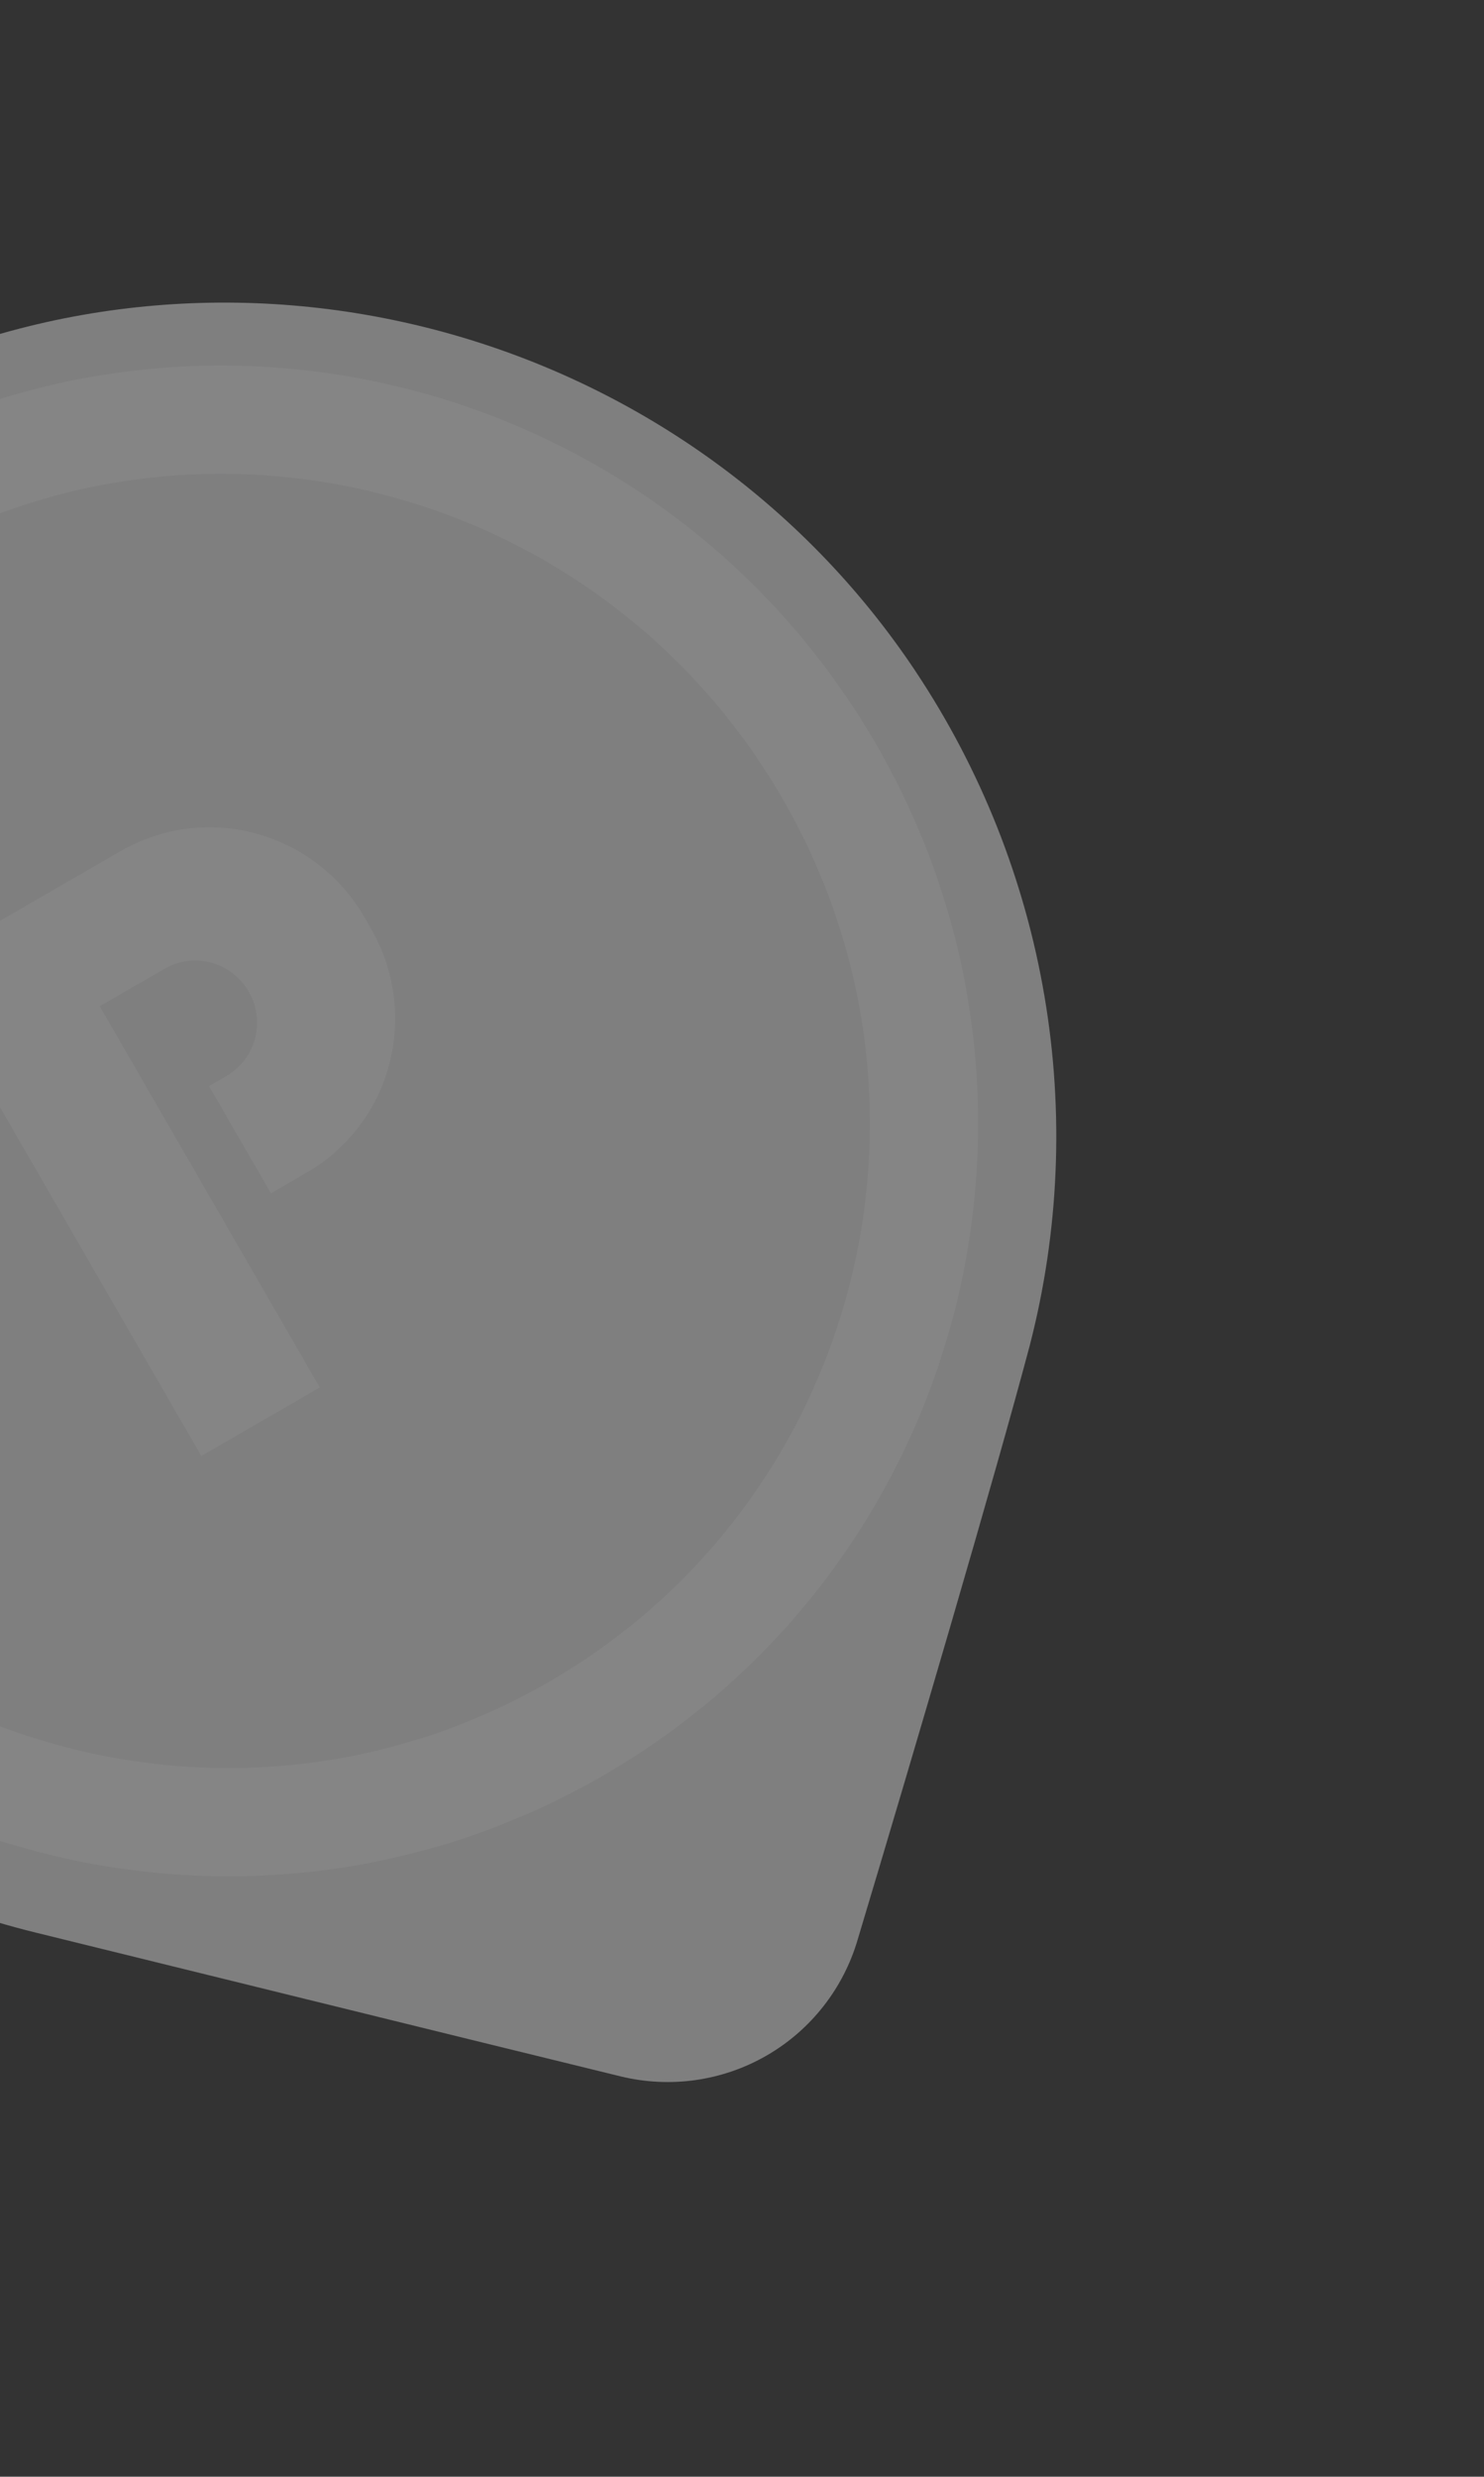 <svg width="172" height="287" viewBox="0 0 172 287" fill="none" xmlns="http://www.w3.org/2000/svg">
<rect x="0" y="0" width="172" height="287" fill="#333333" stroke="none"/>
<g opacity="0.4">
<path d="M106.114 77.784C79.673 38.124 27.386 23.78 -15.267 44.546C-65.484 69.087 -83.559 130.883 -55.92 178.756C-49.474 189.967 -40.825 199.755 -30.501 207.524C-20.176 215.293 -8.392 220.881 4.135 223.947C18.93 227.577 50.623 235.405 71.941 240.613C77.69 242.012 83.746 241.146 88.857 238.195C93.969 235.244 97.746 230.433 99.409 224.755C105.872 203.209 115.346 171.021 119.343 155.947C122.758 142.745 123.344 128.955 121.064 115.484C118.784 102.013 113.688 89.165 106.112 77.785L106.114 77.784Z" fill="#F0F0F1"/>
<path d="M68.696 203.757C109.278 180.328 123.083 128.265 99.531 87.473C75.98 46.68 23.99 32.605 -16.591 56.034C-57.173 79.464 -70.978 131.526 -47.426 172.319C-23.875 213.111 28.115 227.187 68.696 203.757Z" fill="#F0F0F1"/>
<path d="M66.728 200.346C105.436 177.998 118.604 128.339 96.139 89.429C73.674 50.519 24.084 37.093 -14.624 59.441C-53.332 81.79 -66.5 131.449 -44.035 170.359C-21.571 209.268 28.019 222.694 66.728 200.346Z" stroke="white" stroke-width="12.545"/>
<path d="M23.332 168.714L-9.354 112.102L13.997 98.62C18.733 95.886 24.367 95.155 29.659 96.588C34.951 98.021 39.469 101.5 42.218 106.26L43.015 107.641C44.376 109.998 45.262 112.599 45.621 115.295C45.981 117.991 45.809 120.729 45.112 123.353C44.417 125.978 43.211 128.436 41.565 130.589C39.919 132.742 37.865 134.547 35.52 135.901L31.401 138.279L24.226 125.852L26.287 124.663C27.911 123.709 29.091 122.148 29.568 120.32C30.045 118.493 29.782 116.547 28.835 114.907C27.888 113.267 26.335 112.066 24.513 111.565C22.692 111.065 20.75 111.306 19.112 112.236L11.557 116.598L37.068 160.784L23.332 168.714Z" fill="white"/>
</g>
</svg>
